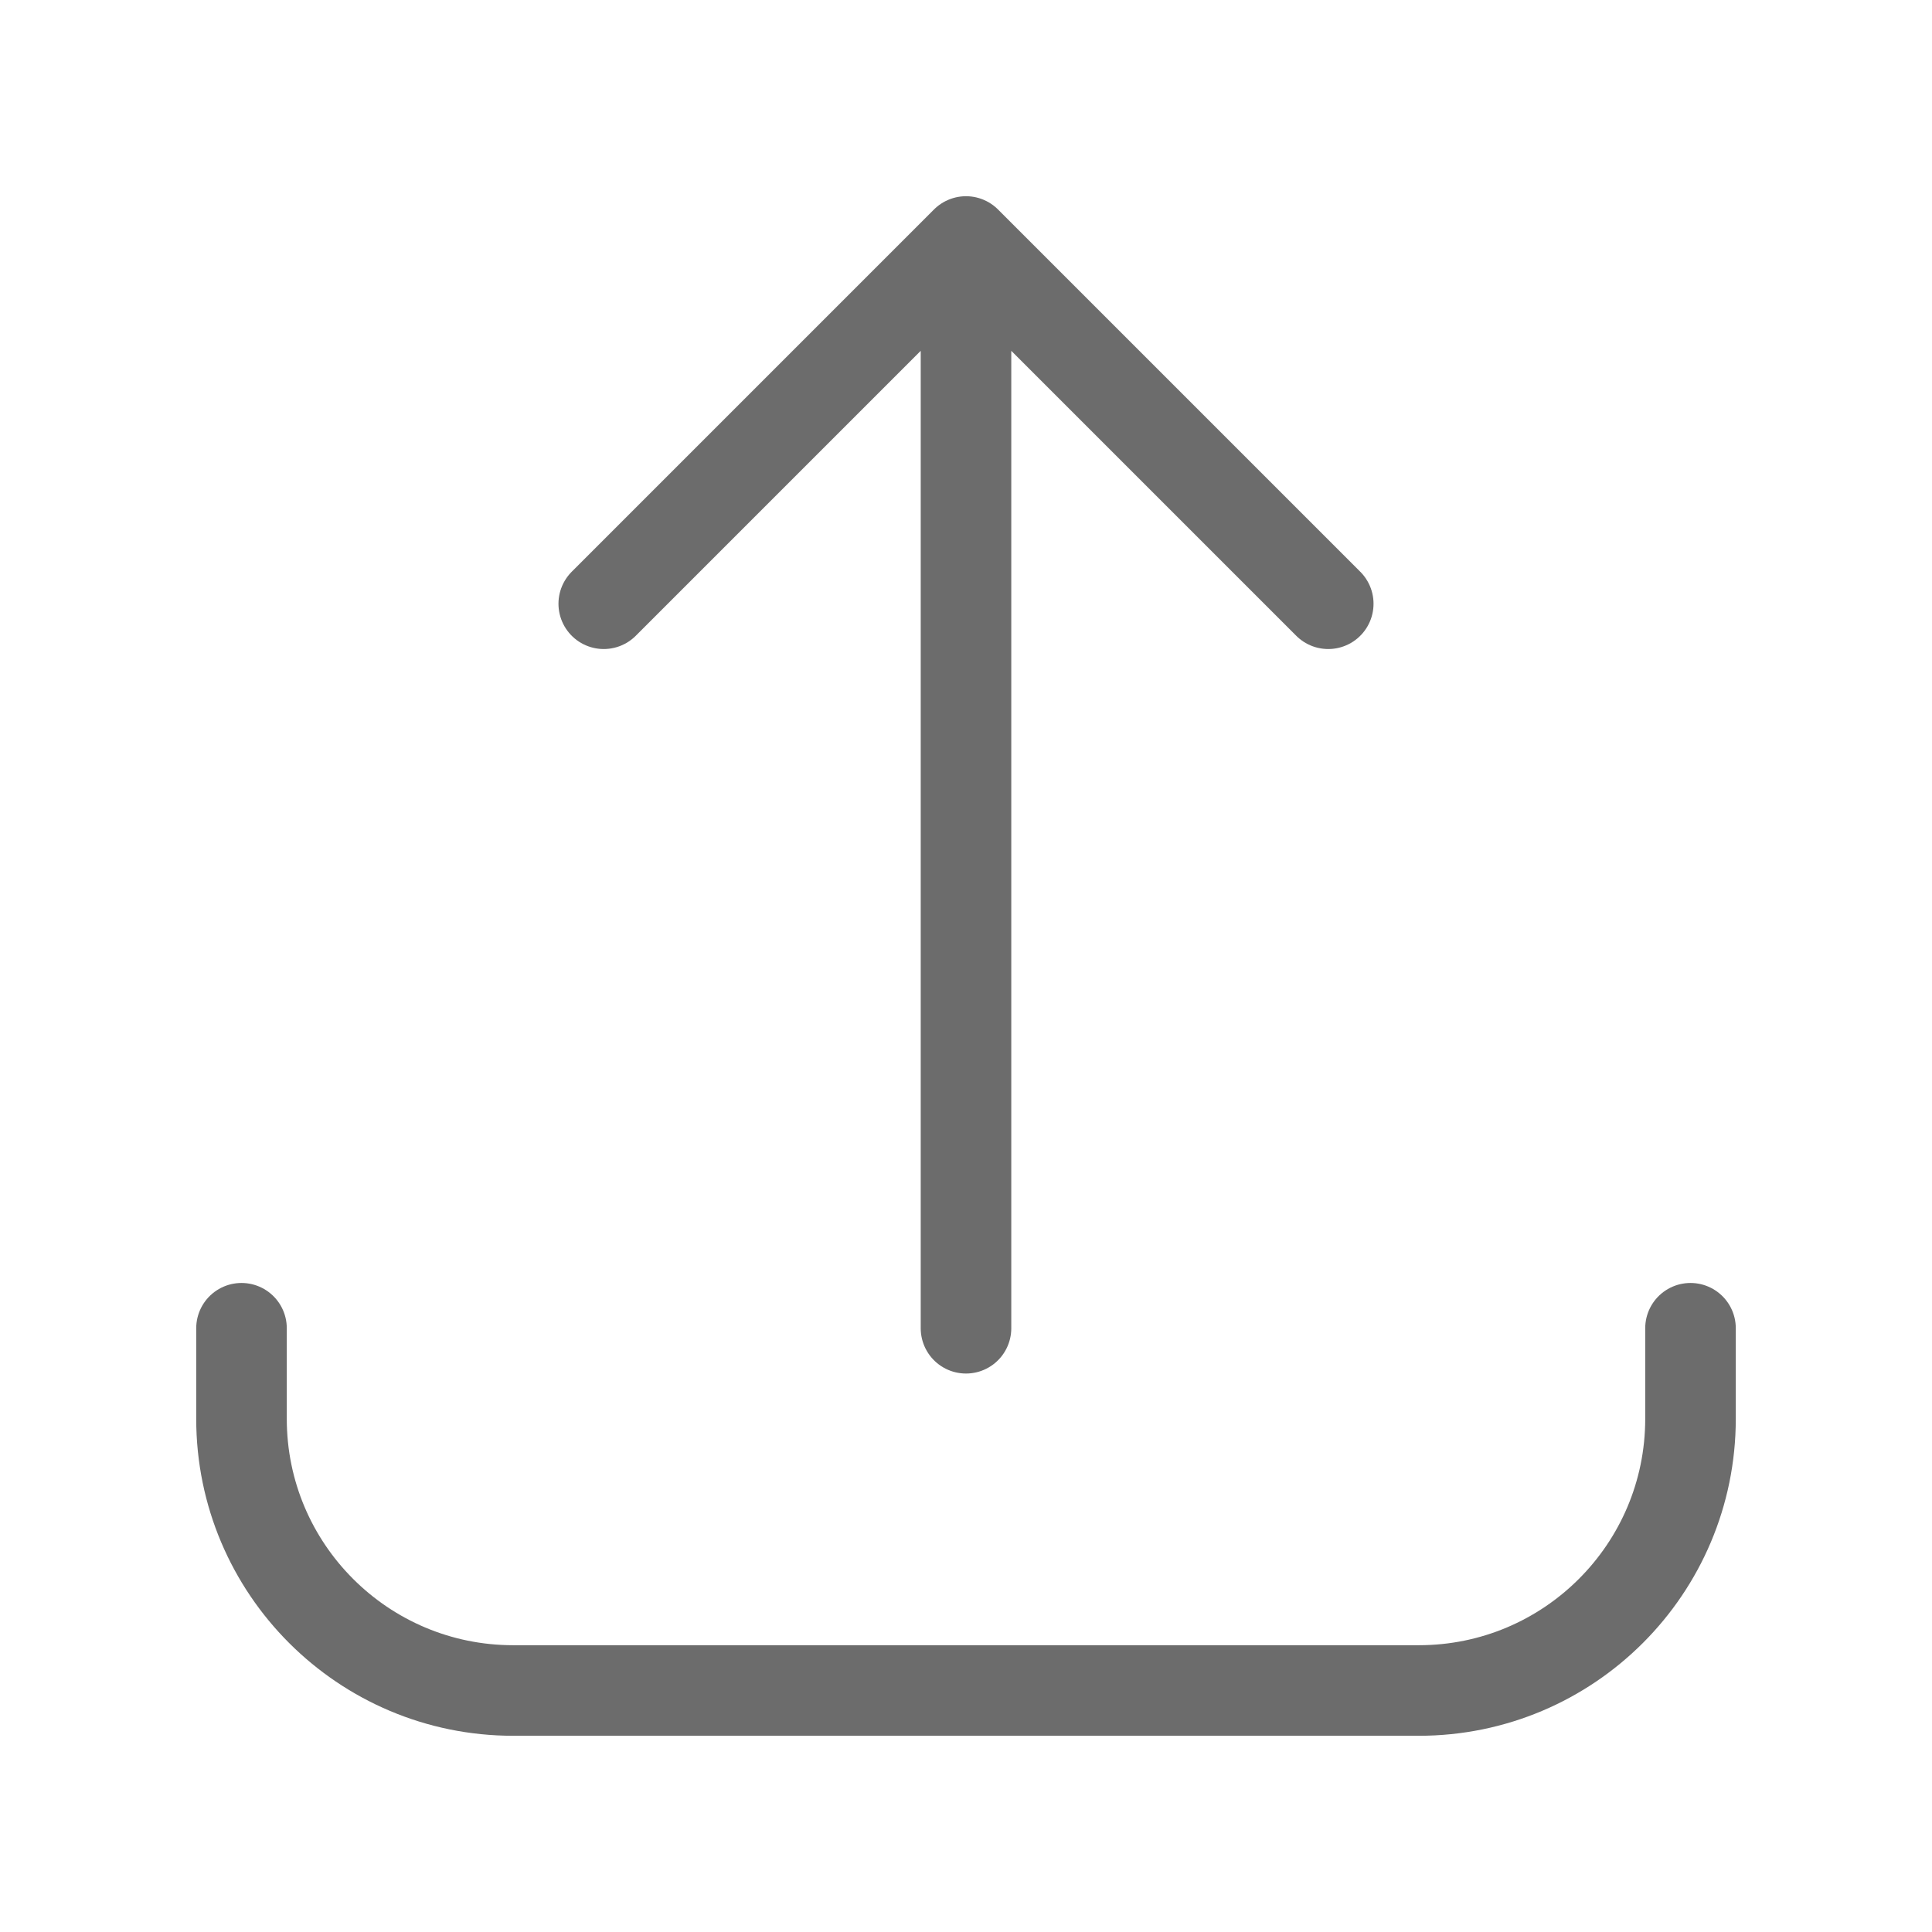 <svg width="32" height="32" viewBox="0 0 32 32" fill="none" xmlns="http://www.w3.org/2000/svg">
<g id="32-upload">
<path id="Icon" d="M4 22L4 23.5C4 25.985 6.015 28 8.5 28L23.5 28C25.985 28 28 25.985 28 23.5L28 22M22 10L16 4M16 4L10 10M16 4L16 22" stroke="#6C6C6C" stroke-width="1.5" stroke-linecap="round" stroke-linejoin="round"/>
</g>
</svg>
